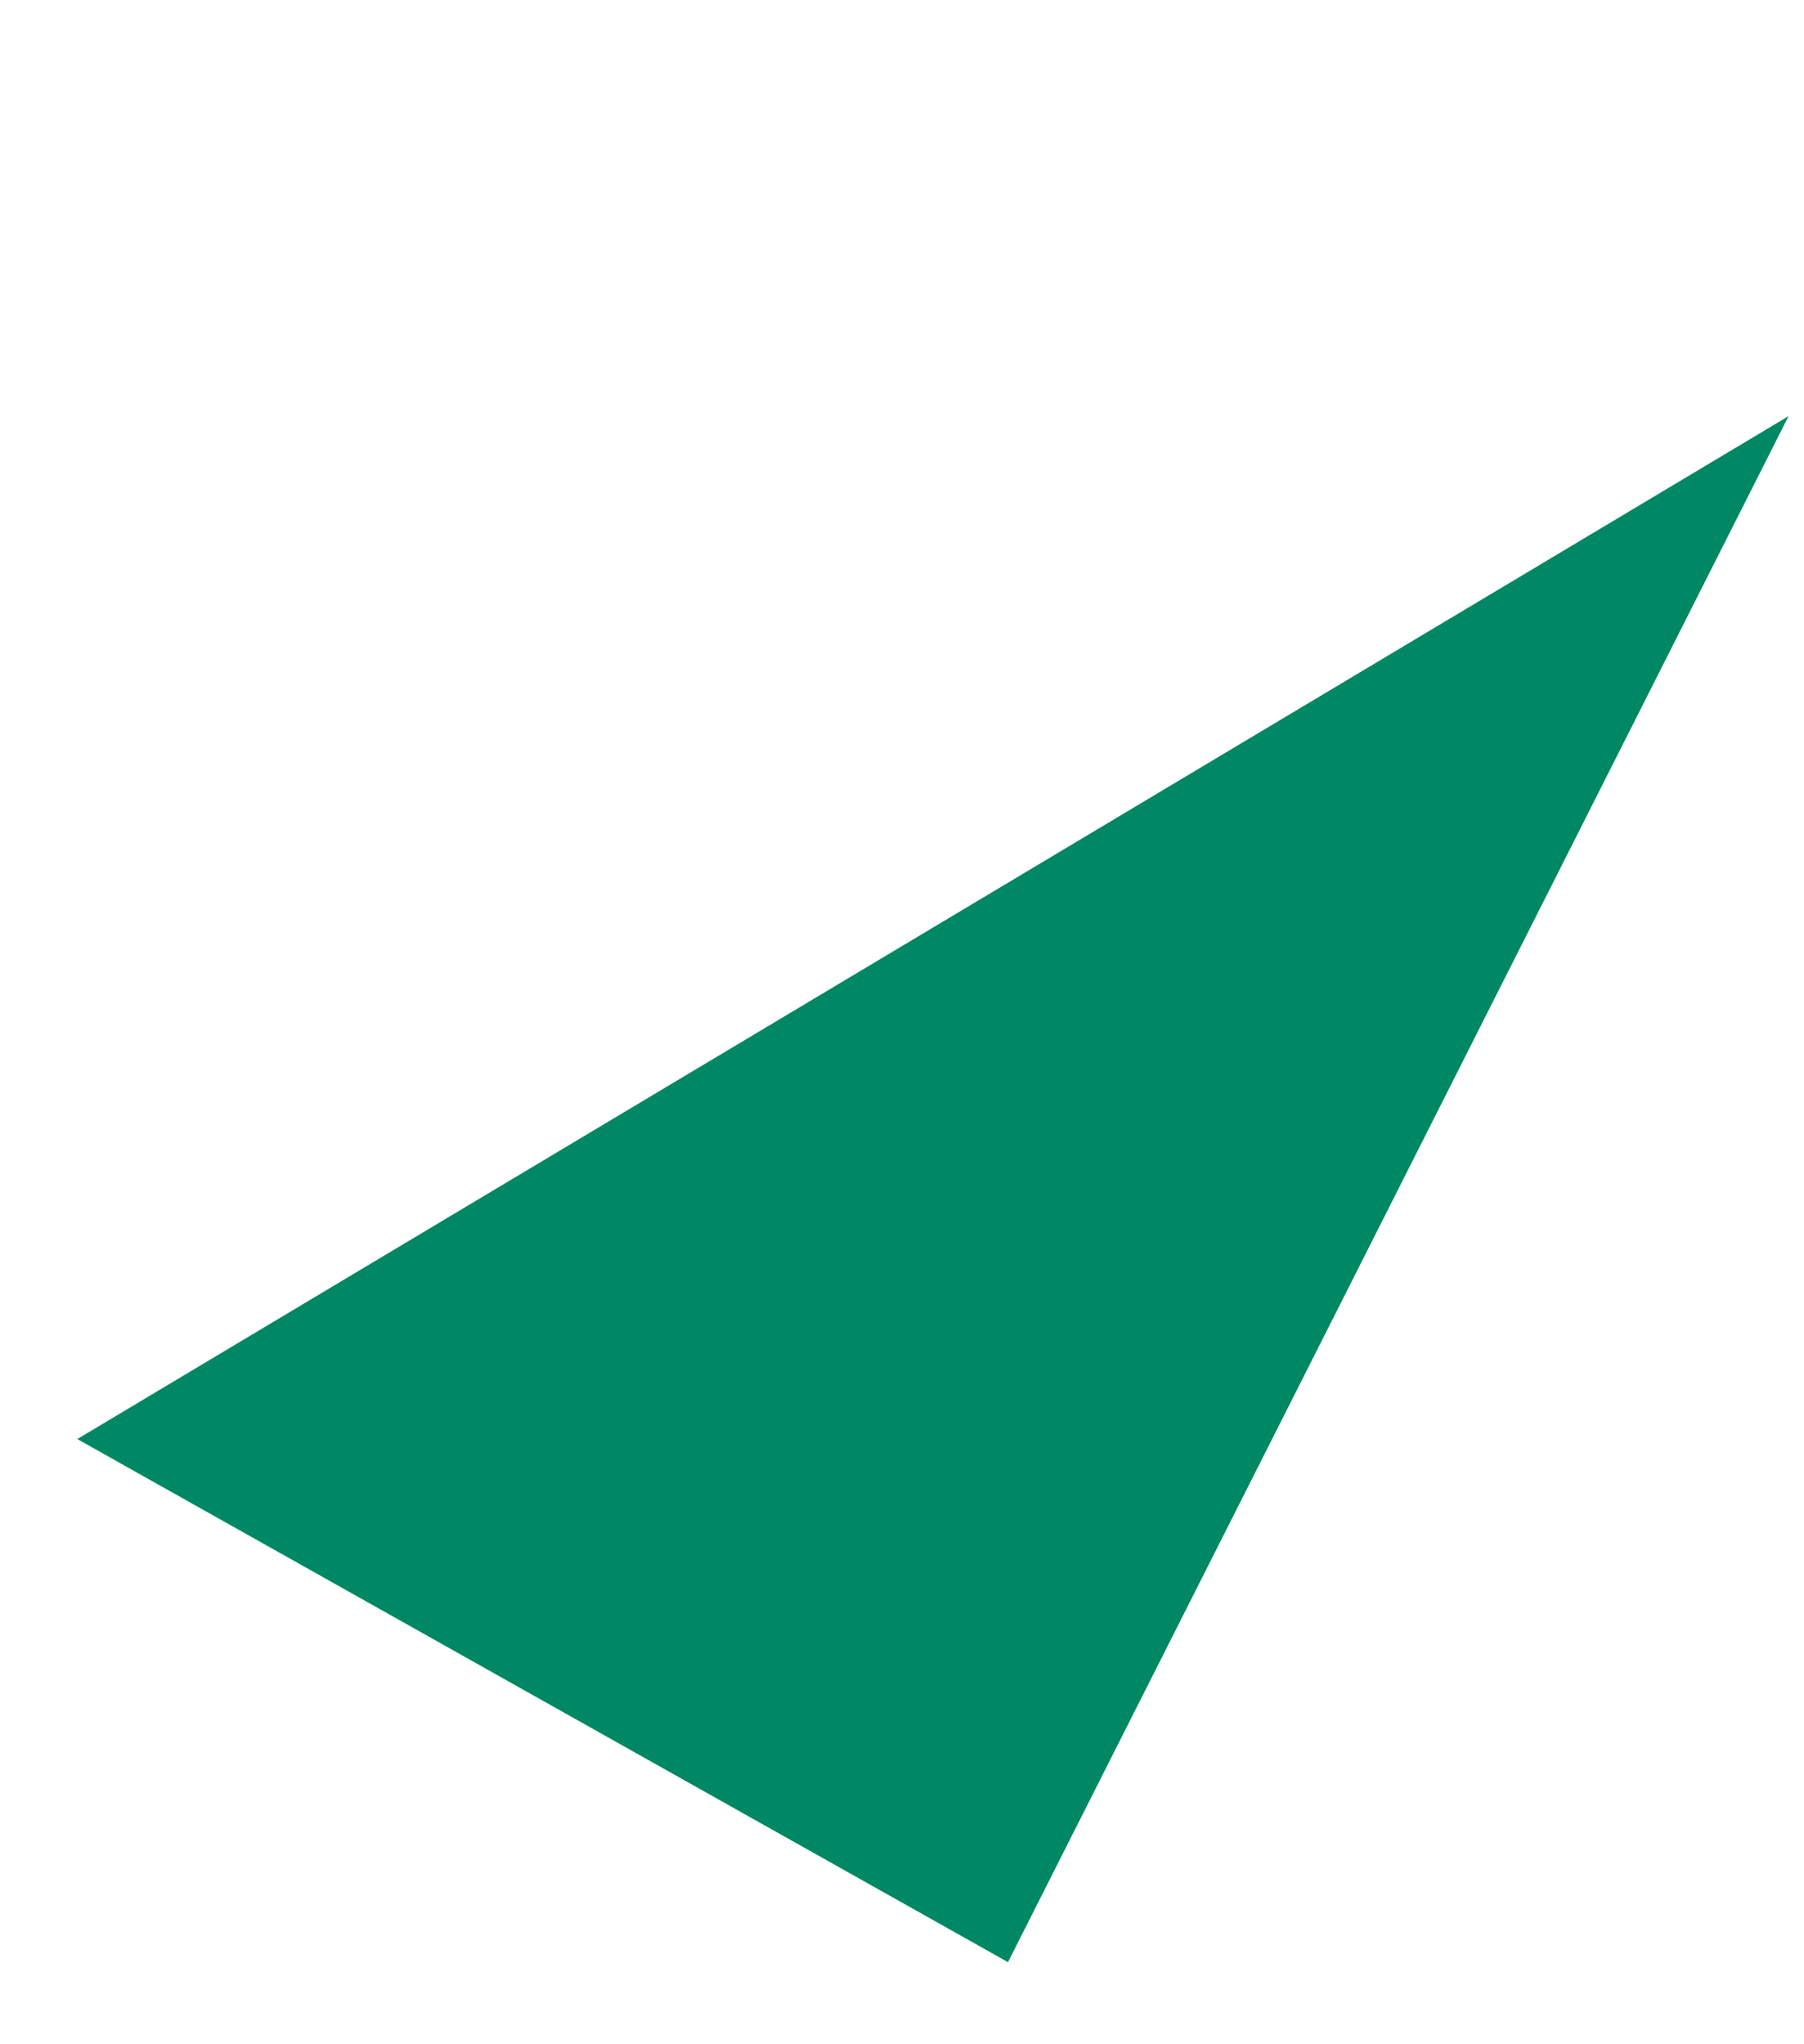 <?xml version="1.0" encoding="UTF-8"?> <svg xmlns="http://www.w3.org/2000/svg" width="113" height="128" viewBox="0 0 113 128" fill="none"> <path d="M63.139 122.882L112.033 26.06L4.841 90.121L63.139 122.882Z" fill="#008864"></path> </svg> 